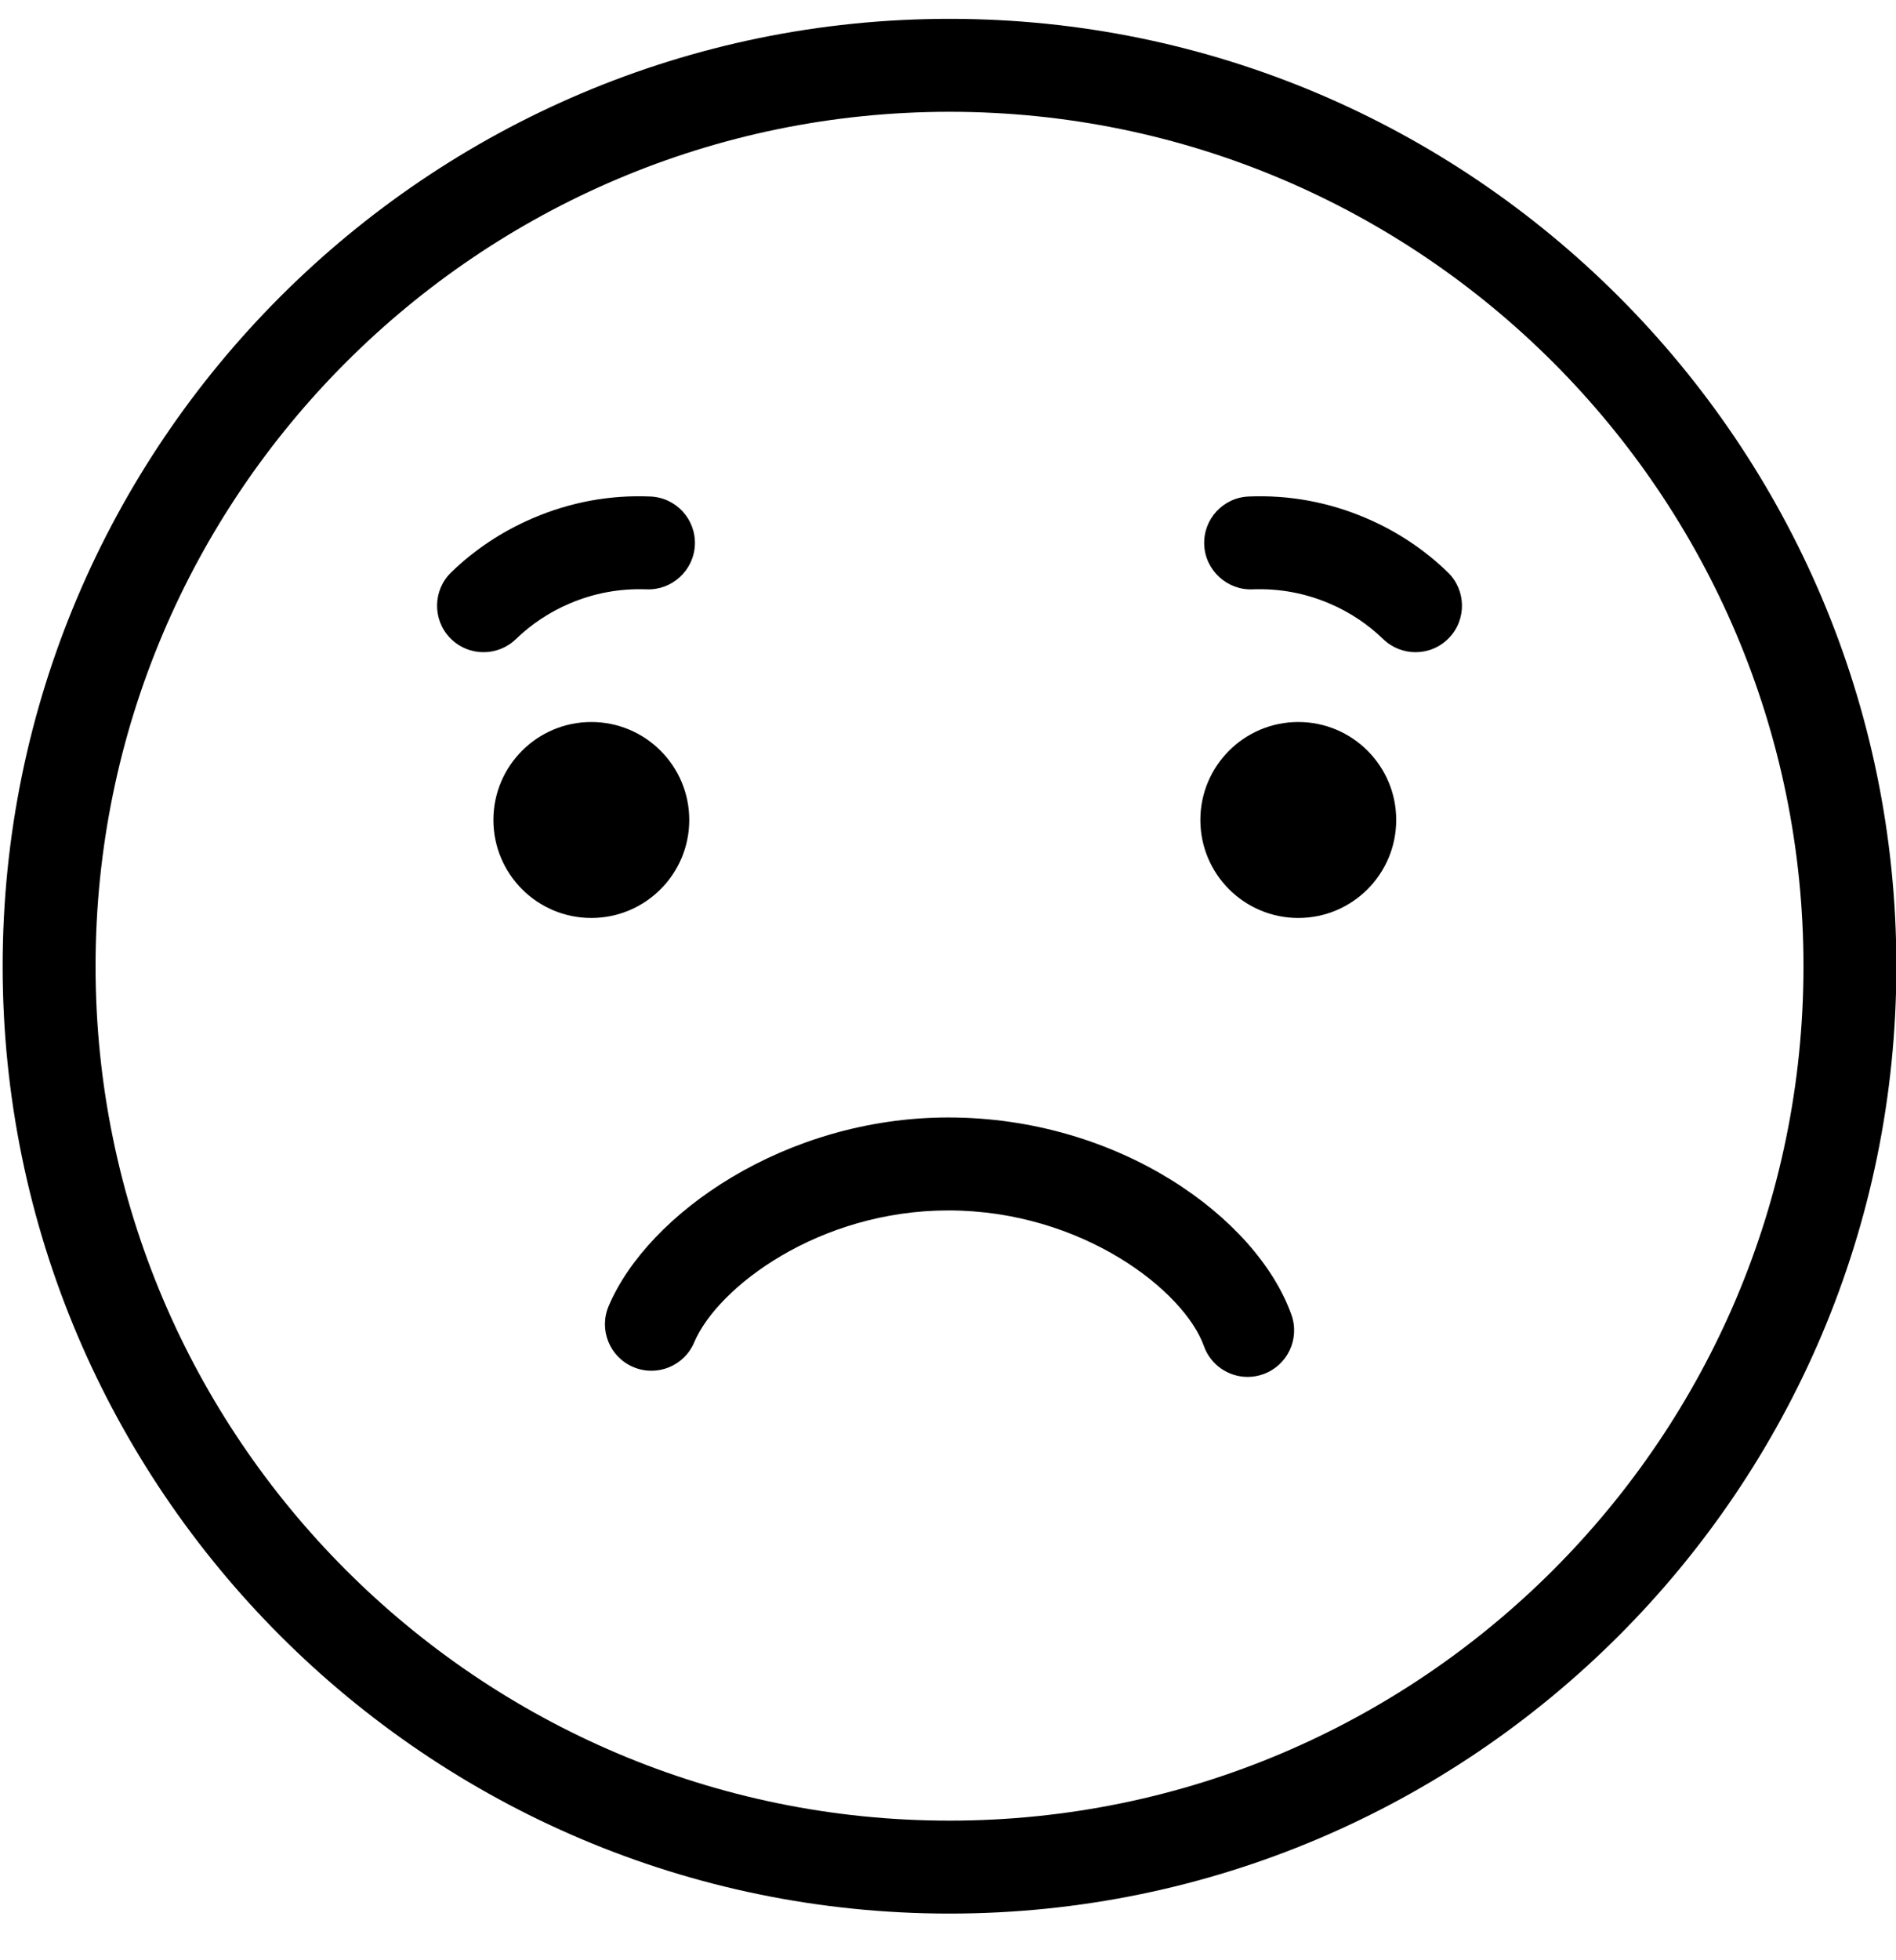 <svg width="30" height="31" viewBox="0 0 30 31" fill="none" xmlns="http://www.w3.org/2000/svg">
<path d="M15.024 0.298C6.763 0.298 0.042 7.019 0.042 15.28C0.042 23.541 6.763 30.262 15.024 30.262C23.285 30.262 30.006 23.541 30.006 15.28C30.006 7.019 23.285 0.298 15.024 0.298ZM15.024 28.792C7.574 28.792 1.512 22.73 1.512 15.28C1.512 7.829 7.574 1.768 15.024 1.768C22.475 1.768 28.536 7.829 28.536 15.28C28.536 22.73 22.475 28.792 15.024 28.792Z" fill="black"/>
<path d="M15.005 17.672C12.431 17.672 10.251 19.189 9.63 20.656C9.472 21.03 9.647 21.461 10.021 21.619C10.395 21.778 10.826 21.602 10.984 21.229C11.354 20.354 12.958 19.142 15.005 19.142C17.116 19.142 18.736 20.41 19.049 21.287C19.156 21.587 19.439 21.775 19.741 21.775C19.823 21.775 19.907 21.761 19.988 21.732C20.371 21.595 20.57 21.175 20.434 20.792C19.886 19.258 17.706 17.672 15.005 17.672Z" fill="black"/>
<path d="M10.906 12.967C10.906 12.112 10.212 11.418 9.356 11.418C8.501 11.418 7.807 12.112 7.807 12.967C7.807 13.823 8.501 14.517 9.356 14.517C10.212 14.517 10.906 13.823 10.906 12.967Z" fill="black"/>
<path d="M20.543 11.418C19.687 11.418 18.993 12.112 18.993 12.967C18.993 13.823 19.687 14.517 20.543 14.517C21.398 14.517 22.092 13.823 22.092 12.967C22.092 12.112 21.398 11.418 20.543 11.418Z" fill="black"/>
<path d="M21.616 8.194C21.024 7.941 20.397 7.825 19.758 7.852C19.353 7.868 19.037 8.21 19.054 8.616C19.07 9.022 19.422 9.337 19.818 9.32C20.241 9.304 20.649 9.379 21.038 9.545C21.356 9.681 21.641 9.87 21.887 10.108C22.029 10.245 22.214 10.314 22.398 10.314C22.59 10.314 22.782 10.239 22.926 10.09C23.208 9.798 23.2 9.333 22.909 9.051C22.534 8.688 22.099 8.4 21.616 8.194Z" fill="black"/>
<path d="M9.011 9.545C9.4 9.379 9.808 9.304 10.231 9.32C10.632 9.336 10.978 9.022 10.995 8.616C11.012 8.21 10.696 7.868 10.29 7.852C9.651 7.825 9.025 7.94 8.433 8.194C7.95 8.4 7.515 8.688 7.14 9.05C6.848 9.332 6.84 9.798 7.122 10.09C7.267 10.239 7.459 10.314 7.651 10.314C7.835 10.314 8.019 10.246 8.162 10.108C8.408 9.87 8.693 9.681 9.011 9.545Z" fill="black"/>
</svg>
